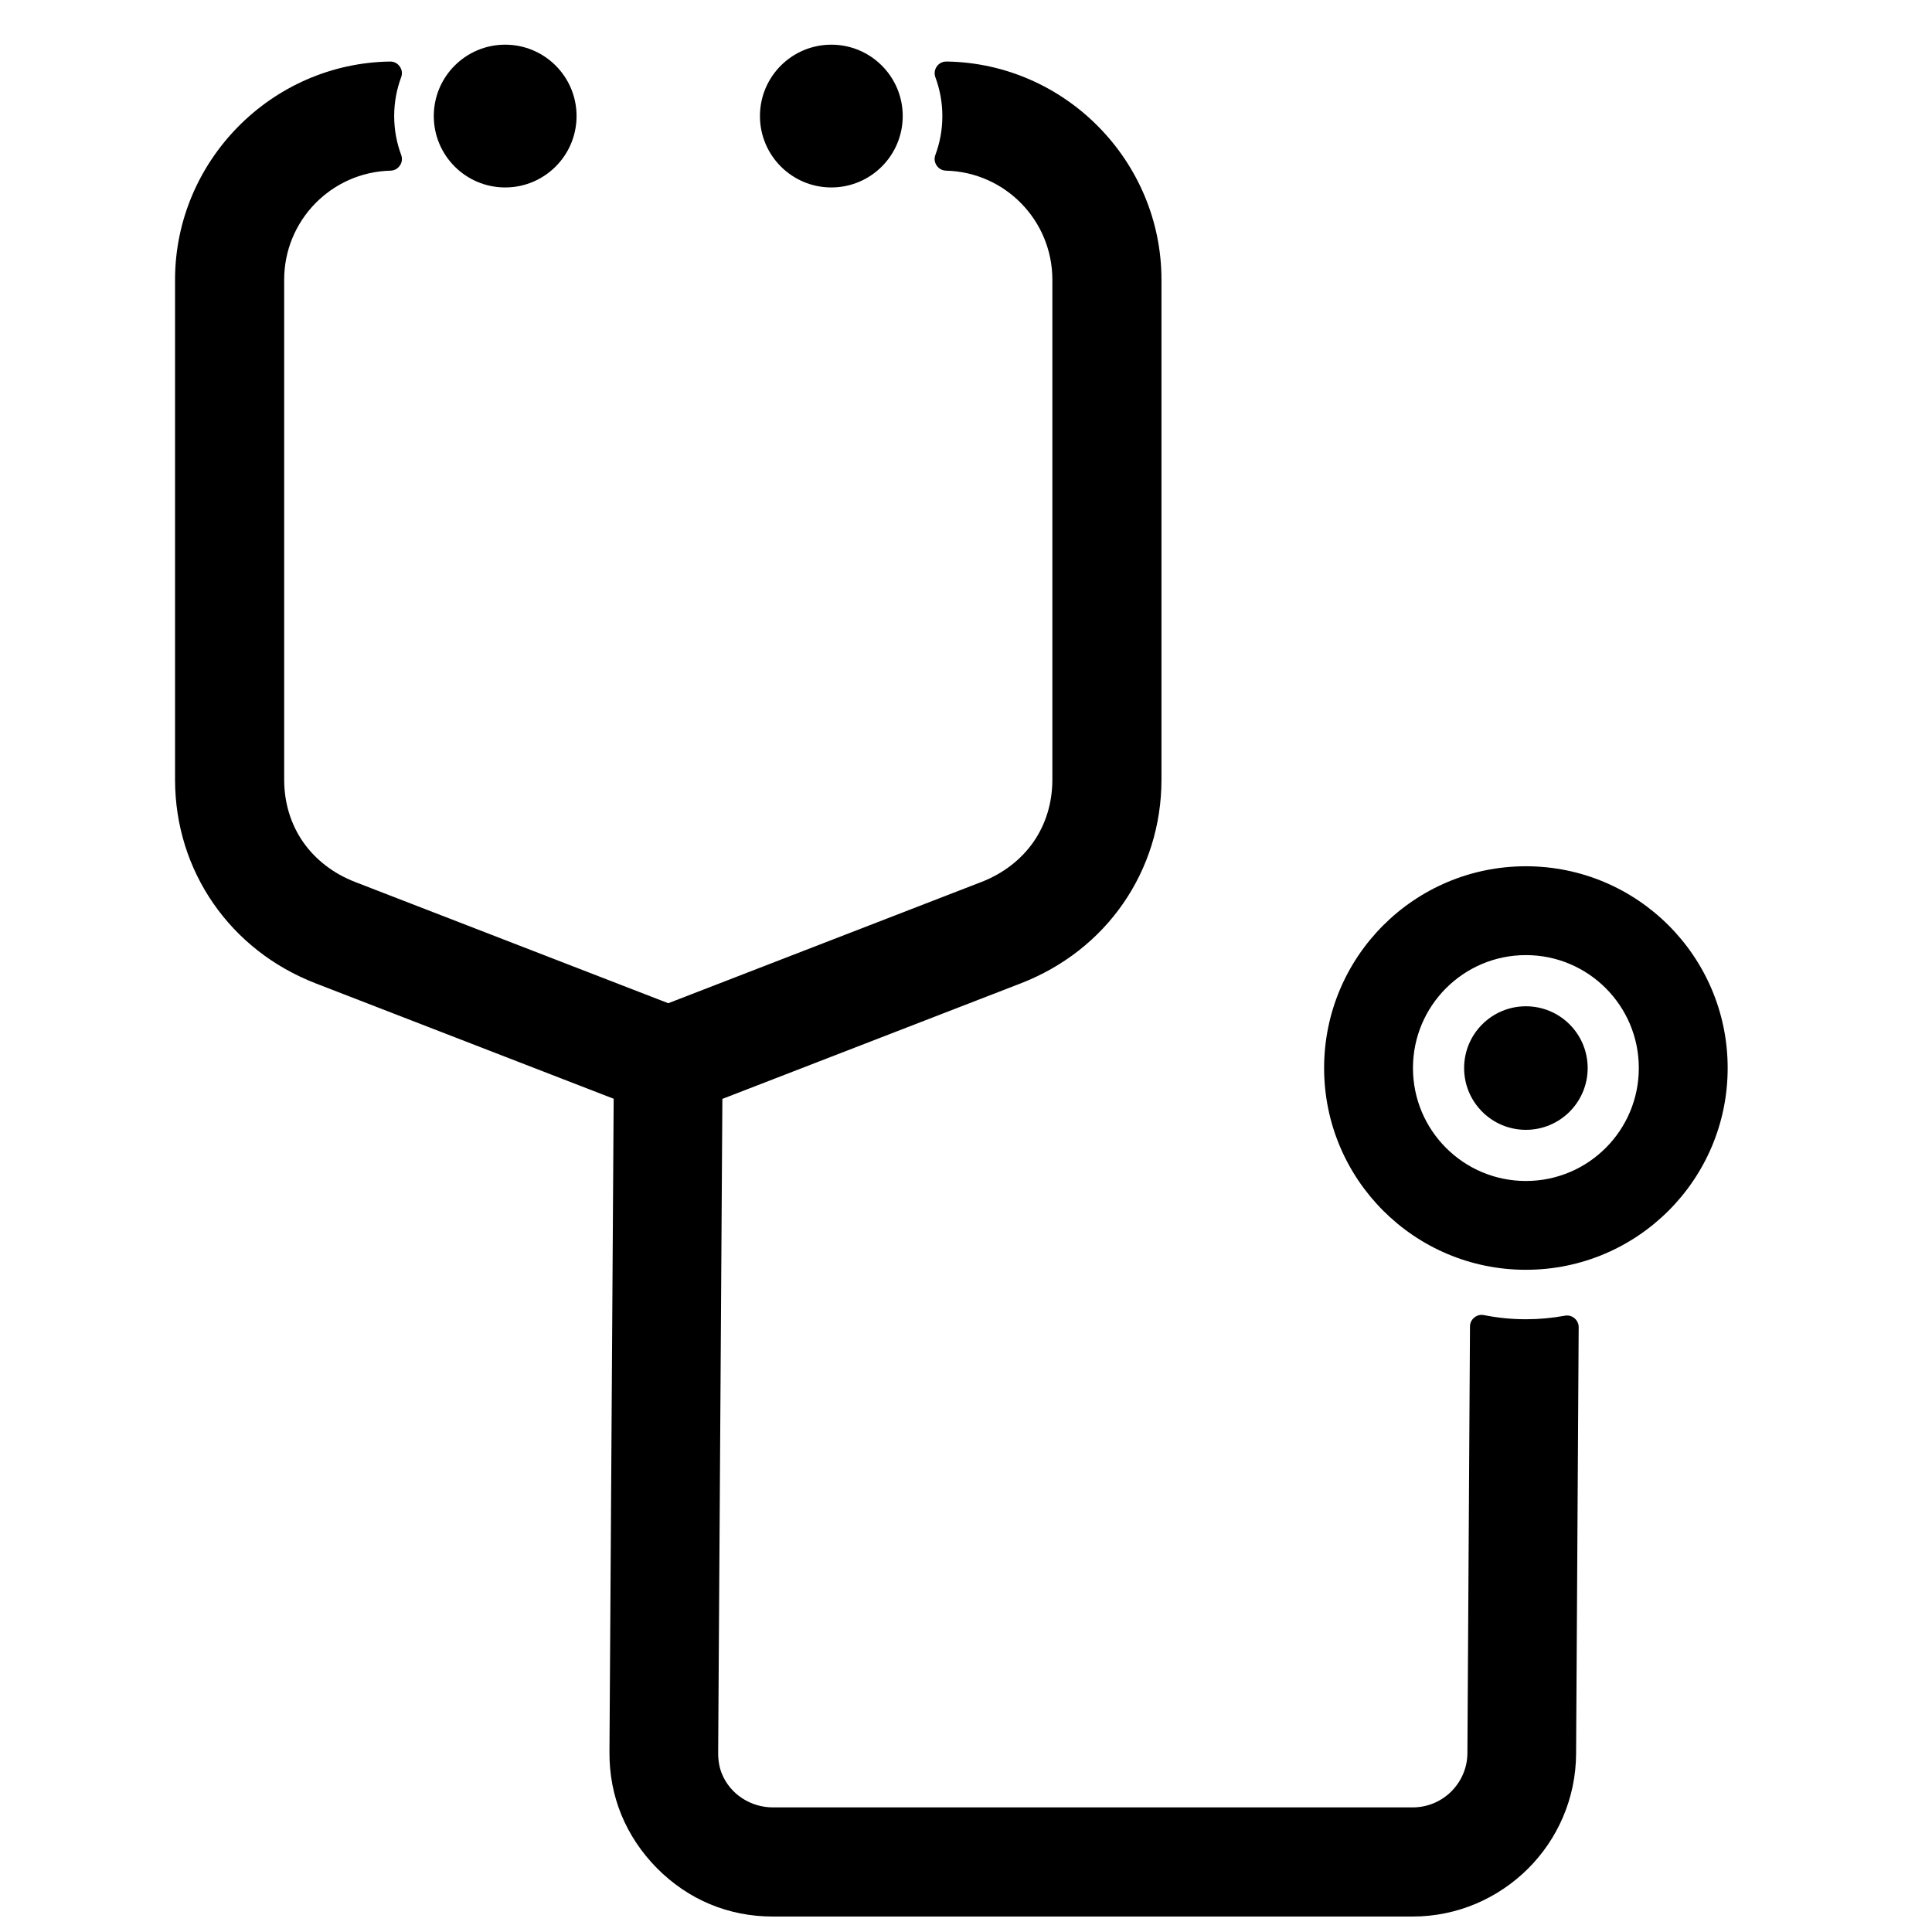 <?xml version="1.0" encoding="UTF-8"?>
<!-- Uploaded to: ICON Repo, www.svgrepo.com, Generator: ICON Repo Mixer Tools -->
<svg width="800px" height="800px" version="1.1" viewBox="144 144 512 512" xmlns="http://www.w3.org/2000/svg">
 <defs>
  <clipPath id="a">
   <path d="m190 155h412v496.9h-412z"/>
  </clipPath>
 </defs>
 <g clip-path="url(#a)">
  <path d="m277.88 155.84c10.449 0 18.914 8.465 18.914 18.914 0 10.449-8.465 18.922-18.914 18.922-10.449 0-18.922-8.473-18.922-18.922 0-10.449 8.473-18.914 18.922-18.914zm116.96 4.465c31.438 0.465 56.961 26.367 56.961 57.82v132.47c0 12.129-3.644 23.414-10.145 32.824-6.496 9.395-15.82 16.805-27.184 21.199l-79.035 30.602-1.117 173.18c-0.016 2.125 0.316 4.023 0.992 5.672 2.238 5.481 7.68 8.906 13.52 8.906h169.53c4 0 7.613-1.605 10.207-4.184 2.644-2.621 4.285-6.223 4.309-10.16l0.684-113.09c0.008-0.953 0.402-1.773 1.141-2.379 0.742-0.605 1.629-0.828 2.566-0.645 3.598 0.715 7.309 1.094 11.113 1.094 3.527 0 6.984-0.324 10.324-0.938 0.945-0.172 1.82 0.062 2.551 0.676 0.738 0.613 1.117 1.441 1.109 2.394l-0.684 113c-0.062 11.93-4.945 22.711-12.773 30.5-7.867 7.812-18.672 12.656-30.547 12.656h-169.53c-5.875 0-11.441-1.094-16.672-3.269-10.473-4.356-19.215-13.223-23.5-23.711-2.133-5.207-3.18-10.758-3.148-16.633l1.117-173.11-78.91-30.555c-11.363-4.394-20.68-11.805-27.176-21.199-6.512-9.41-10.152-20.695-10.152-32.824v-132.47c0-31.453 25.531-57.355 56.961-57.82 1.062-0.016 1.969 0.441 2.582 1.309 0.613 0.859 0.742 1.875 0.371 2.867-1.188 3.195-1.844 6.656-1.844 10.27 0 3.621 0.66 7.086 1.852 10.285 0.363 0.969 0.242 1.961-0.332 2.82-0.582 0.852-1.457 1.332-2.496 1.363-15.672 0.395-28.176 13.207-28.176 28.902v132.47c0 6.207 1.781 11.852 4.953 16.449 3.246 4.688 8 8.426 13.852 10.688l82.988 32.129 82.98-32.129c5.852-2.262 10.609-6 13.852-10.688 3.172-4.598 4.953-10.238 4.953-16.449v-132.47c0-15.688-12.504-28.508-28.176-28.902-1.039-0.031-1.906-0.512-2.488-1.363-0.582-0.859-0.699-1.852-0.332-2.82 1.188-3.199 1.844-6.664 1.844-10.285 0-3.613-0.66-7.07-1.844-10.27-0.363-0.992-0.234-2.008 0.371-2.867 0.613-0.867 1.527-1.324 2.582-1.309zm-30.523-4.465c-10.449 0-18.922 8.465-18.922 18.914 0 10.449 8.473 18.922 18.922 18.922 10.441 0 18.914-8.473 18.914-18.922 0-10.449-8.473-18.914-18.914-18.914zm184.06 217.73c29.531 0 53.473 23.934 53.473 53.465 0 29.539-23.941 53.473-53.473 53.473s-53.473-23.934-53.473-53.473c0-29.531 23.941-53.465 53.473-53.465zm0 37.105c9.047 0 16.371 7.324 16.371 16.371 0 9.039-7.324 16.371-16.371 16.371-9.039 0-16.371-7.332-16.371-16.371 0-9.047 7.332-16.371 16.371-16.371zm0-13.562c16.531 0 29.926 13.402 29.926 29.926 0 16.531-13.395 29.934-29.926 29.934-16.523 0-29.926-13.402-29.926-29.934 0-16.523 13.402-29.926 29.926-29.926z" fill-rule="evenodd"/>
 </g>
</svg>